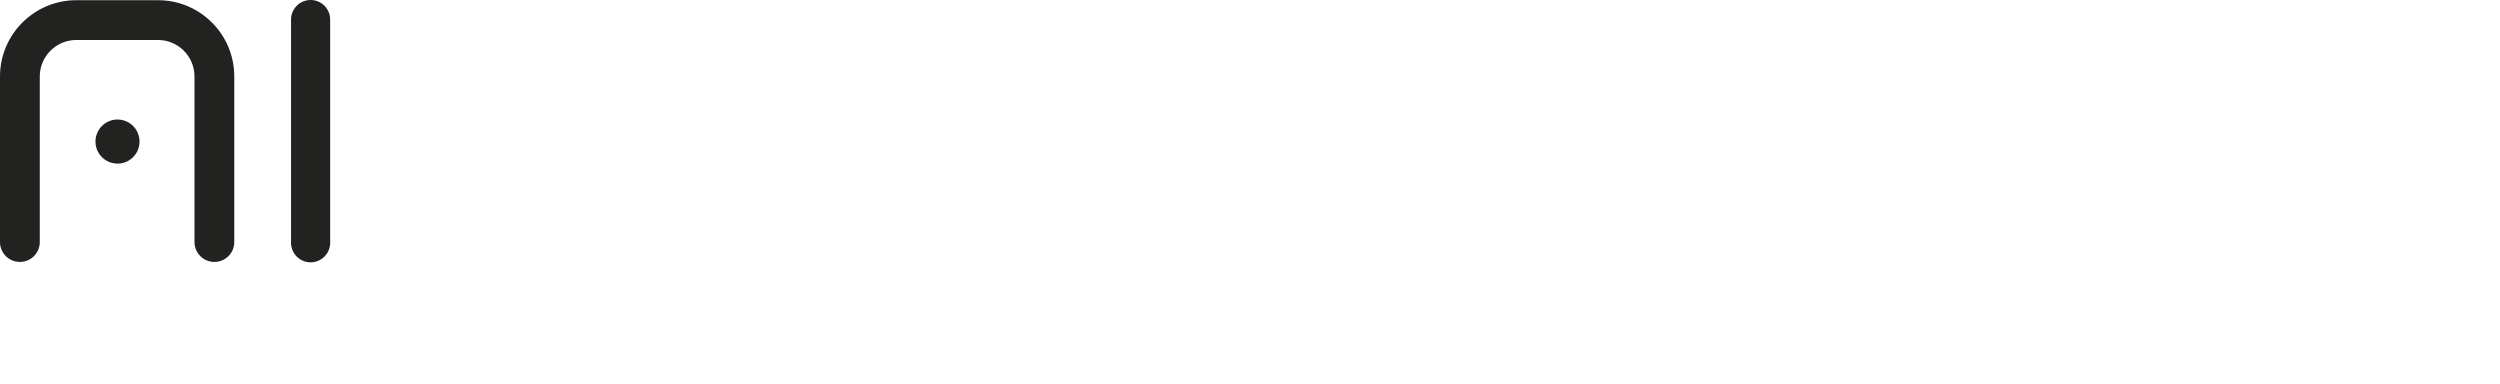 <?xml version="1.0" encoding="UTF-8"?>
<!-- Generator: Adobe Illustrator 25.0.0, SVG Export Plug-In . SVG Version: 6.00 Build 0)  -->
<svg xmlns="http://www.w3.org/2000/svg" xmlns:xlink="http://www.w3.org/1999/xlink" version="1.1" id="Ebene_1" x="0px" y="0px" viewBox="0 0 377.01 57.87" style="enable-background:new 0 0 377.01 57.87;" xml:space="preserve">
<style type="text/css">
	.st0{fill:#222221;}
</style>
<g>
	<path class="st0" d="M23.84,0.03H11.5C5.16,0.03,0,5.19,0,11.53V36.5c0,1.66,1.34,3,3,3s3-1.34,3-3V11.53c0-3.03,2.47-5.5,5.5-5.5   h12.33c3.03,0,5.5,2.47,5.5,5.5V36.5c0,1.66,1.34,3,3,3s3-1.34,3-3V11.53C35.34,5.19,30.18,0.03,23.84,0.03z"></path>
	<path class="st0" d="M16.06,18.47c-1.59,0.92-2.13,2.95-1.22,4.54c0.92,1.59,2.95,2.13,4.54,1.22c1.59-0.92,2.13-2.95,1.22-4.54   C19.68,18.1,17.65,17.55,16.06,18.47z"></path>
	<path class="st0" d="M46.84,0c-1.63,0-2.95,1.32-2.95,2.95v33.66c0,1.63,1.32,2.95,2.95,2.95s2.95-1.32,2.95-2.95V2.95   C49.79,1.32,48.47,0,46.84,0z"></path>
</g>
</svg>
